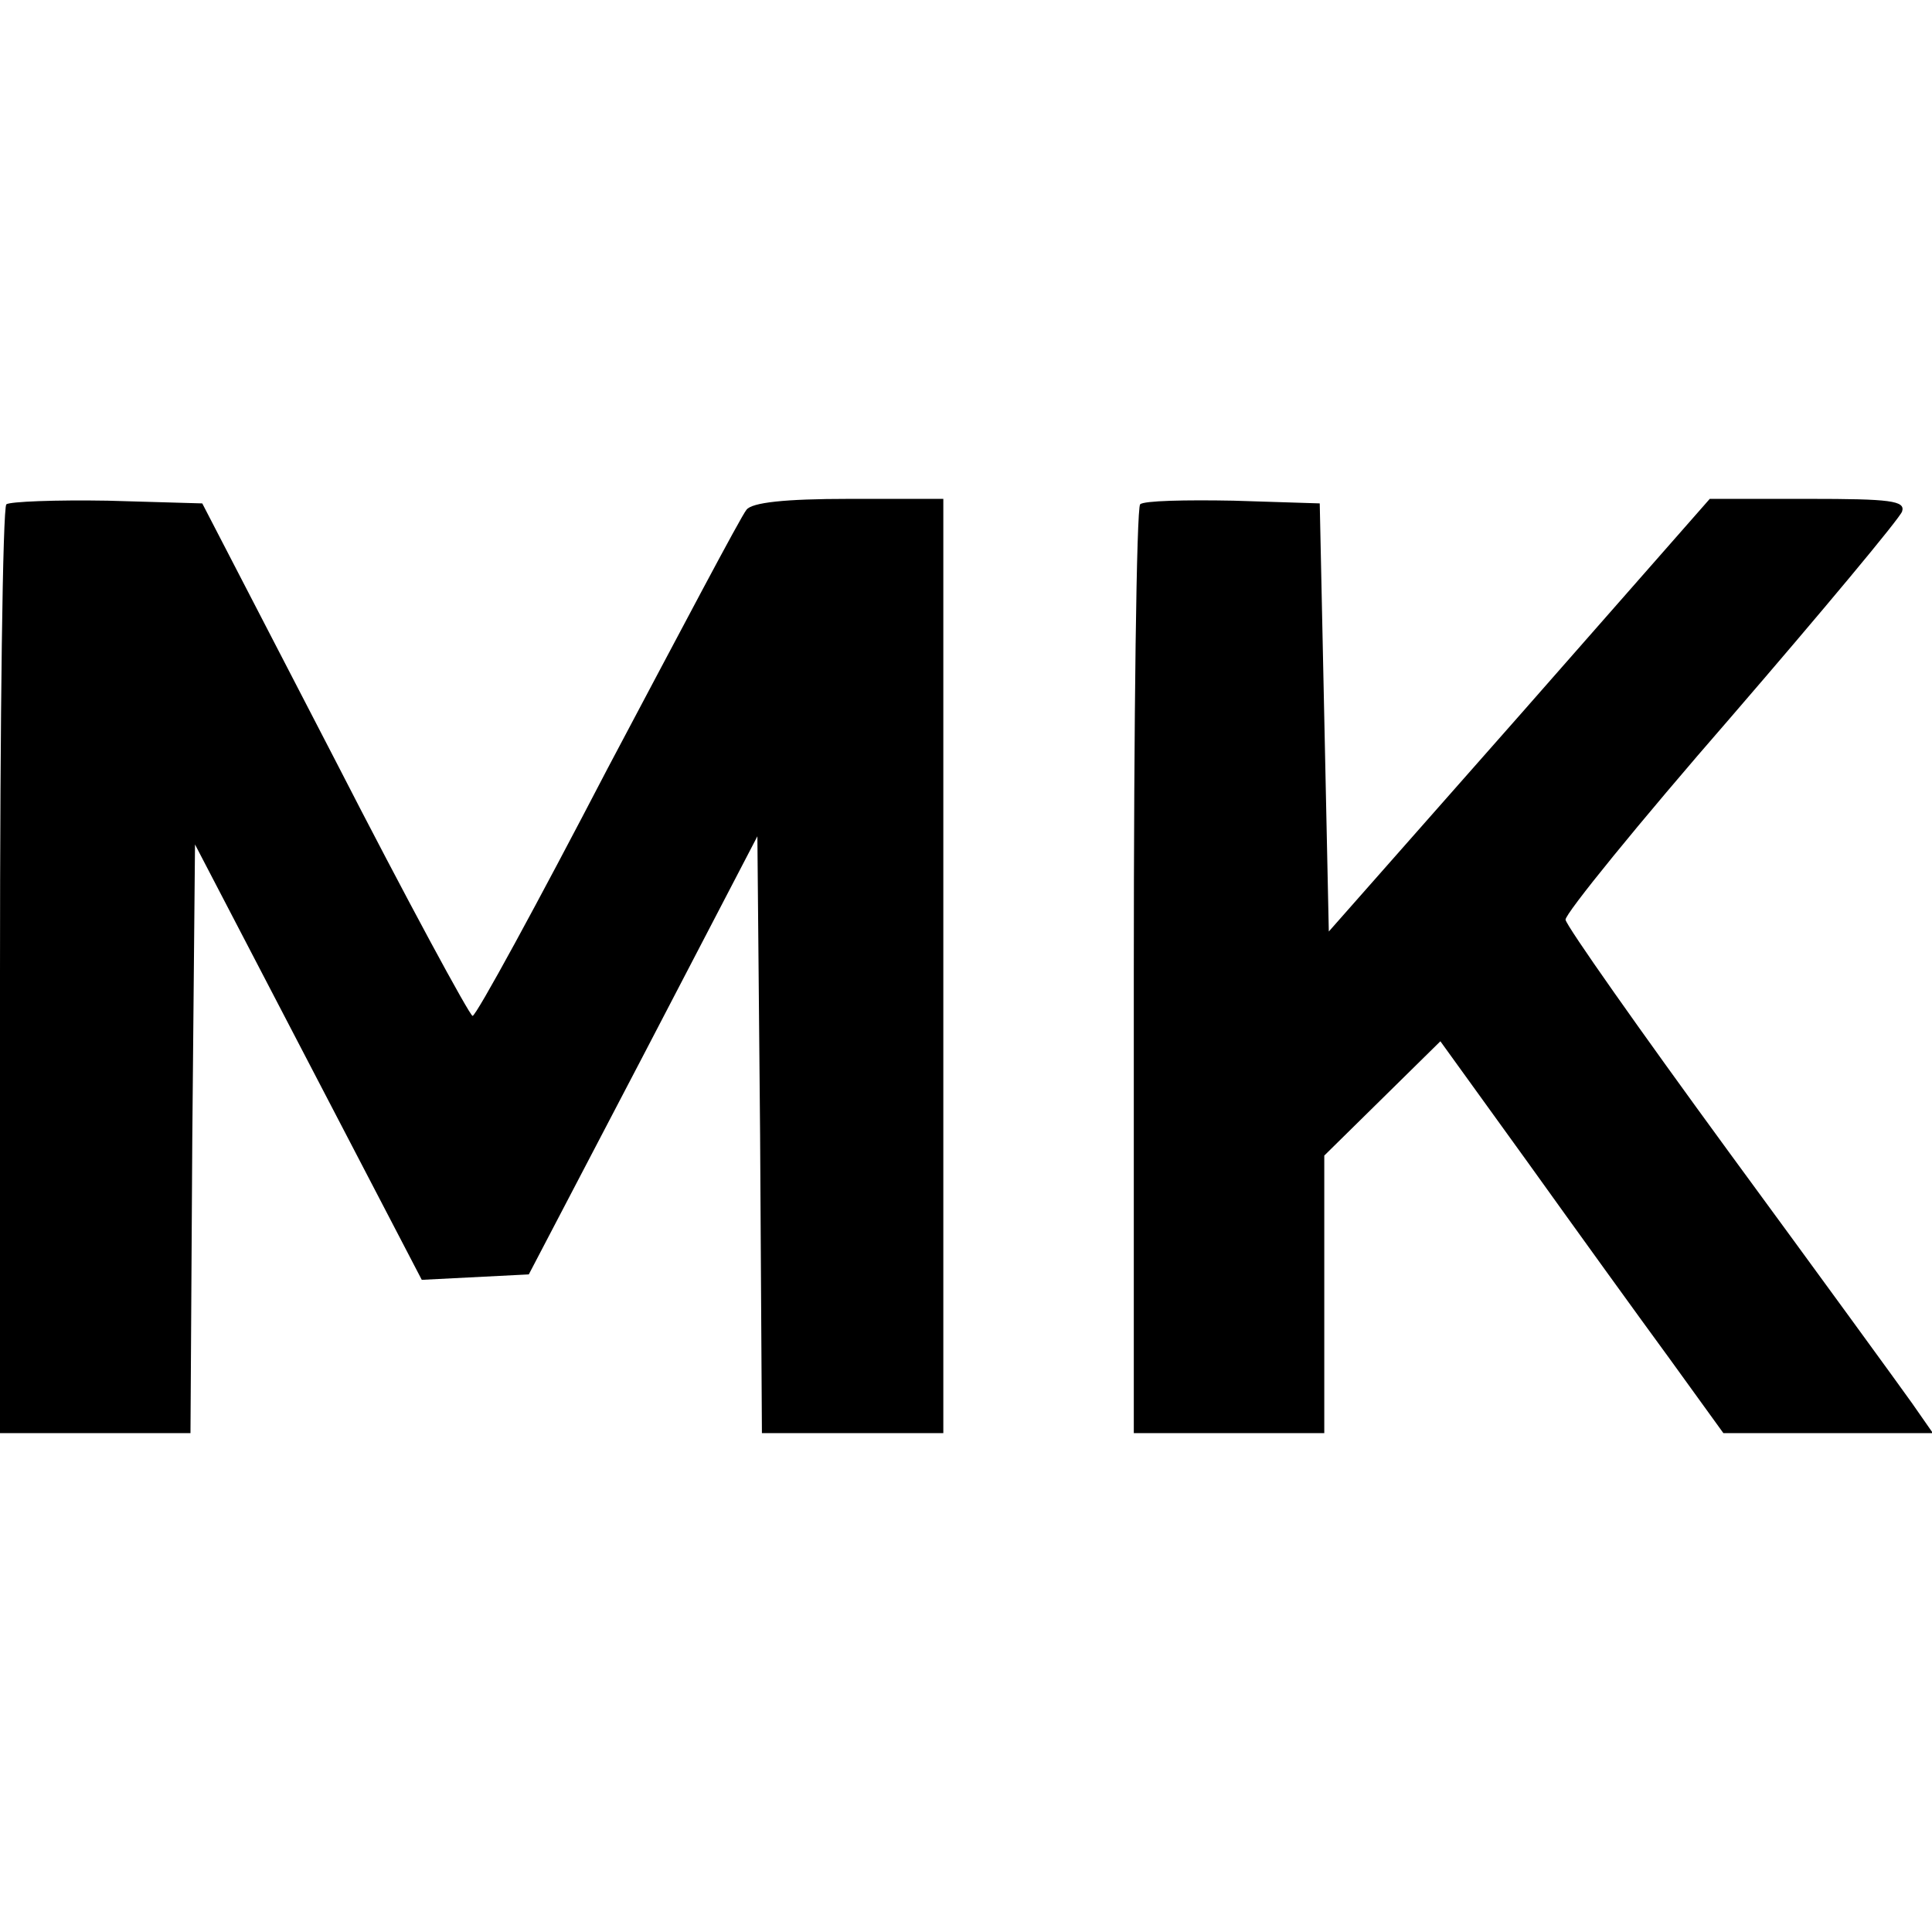 <?xml version="1.0" standalone="no"?>
<!DOCTYPE svg PUBLIC "-//W3C//DTD SVG 20010904//EN"
 "http://www.w3.org/TR/2001/REC-SVG-20010904/DTD/svg10.dtd">
<svg version="1.0" xmlns="http://www.w3.org/2000/svg"
 width="213pt" height="213pt" viewBox="0 0 213 213"
 preserveAspectRatio="xMidYMid meet">
<g transform="translate(0,213) scale(0.1,-0.1)"
fill="#000000" stroke="none">
<path d="M7 1574 c-4 -4 -7 -236 -7 -516 l0 -508 105 0 105 0 2 325 3 324 125
-240 125 -240 59 3 59 3 126 241 126 242 3 -329 2 -329 100 0 100 0 0 515 0
515 -104 0 c-71 0 -107 -4 -113 -12 -6 -7 -74 -136 -153 -285 -78 -150 -145
-273 -149 -273 -3 0 -72 127 -152 283 l-146 282 -104 3 c-58 1 -108 -1 -112
-4z"/>
<path d="M1257 1574 c-4 -4 -7 -236 -7 -516 l0 -508 105 0 105 0 0 153 0 153
64 63 64 63 96 -133 c53 -74 123 -171 156 -216 l60 -83 116 0 115 0 -23 33
c-12 17 -103 142 -202 277 -98 134 -179 249 -180 256 -1 6 81 107 182 223 101
117 186 219 189 227 4 12 -13 14 -103 14 l-109 0 -210 -239 -210 -238 -5 236
-5 236 -95 3 c-53 1 -99 0 -103 -4z"/>
</g>
</svg>
